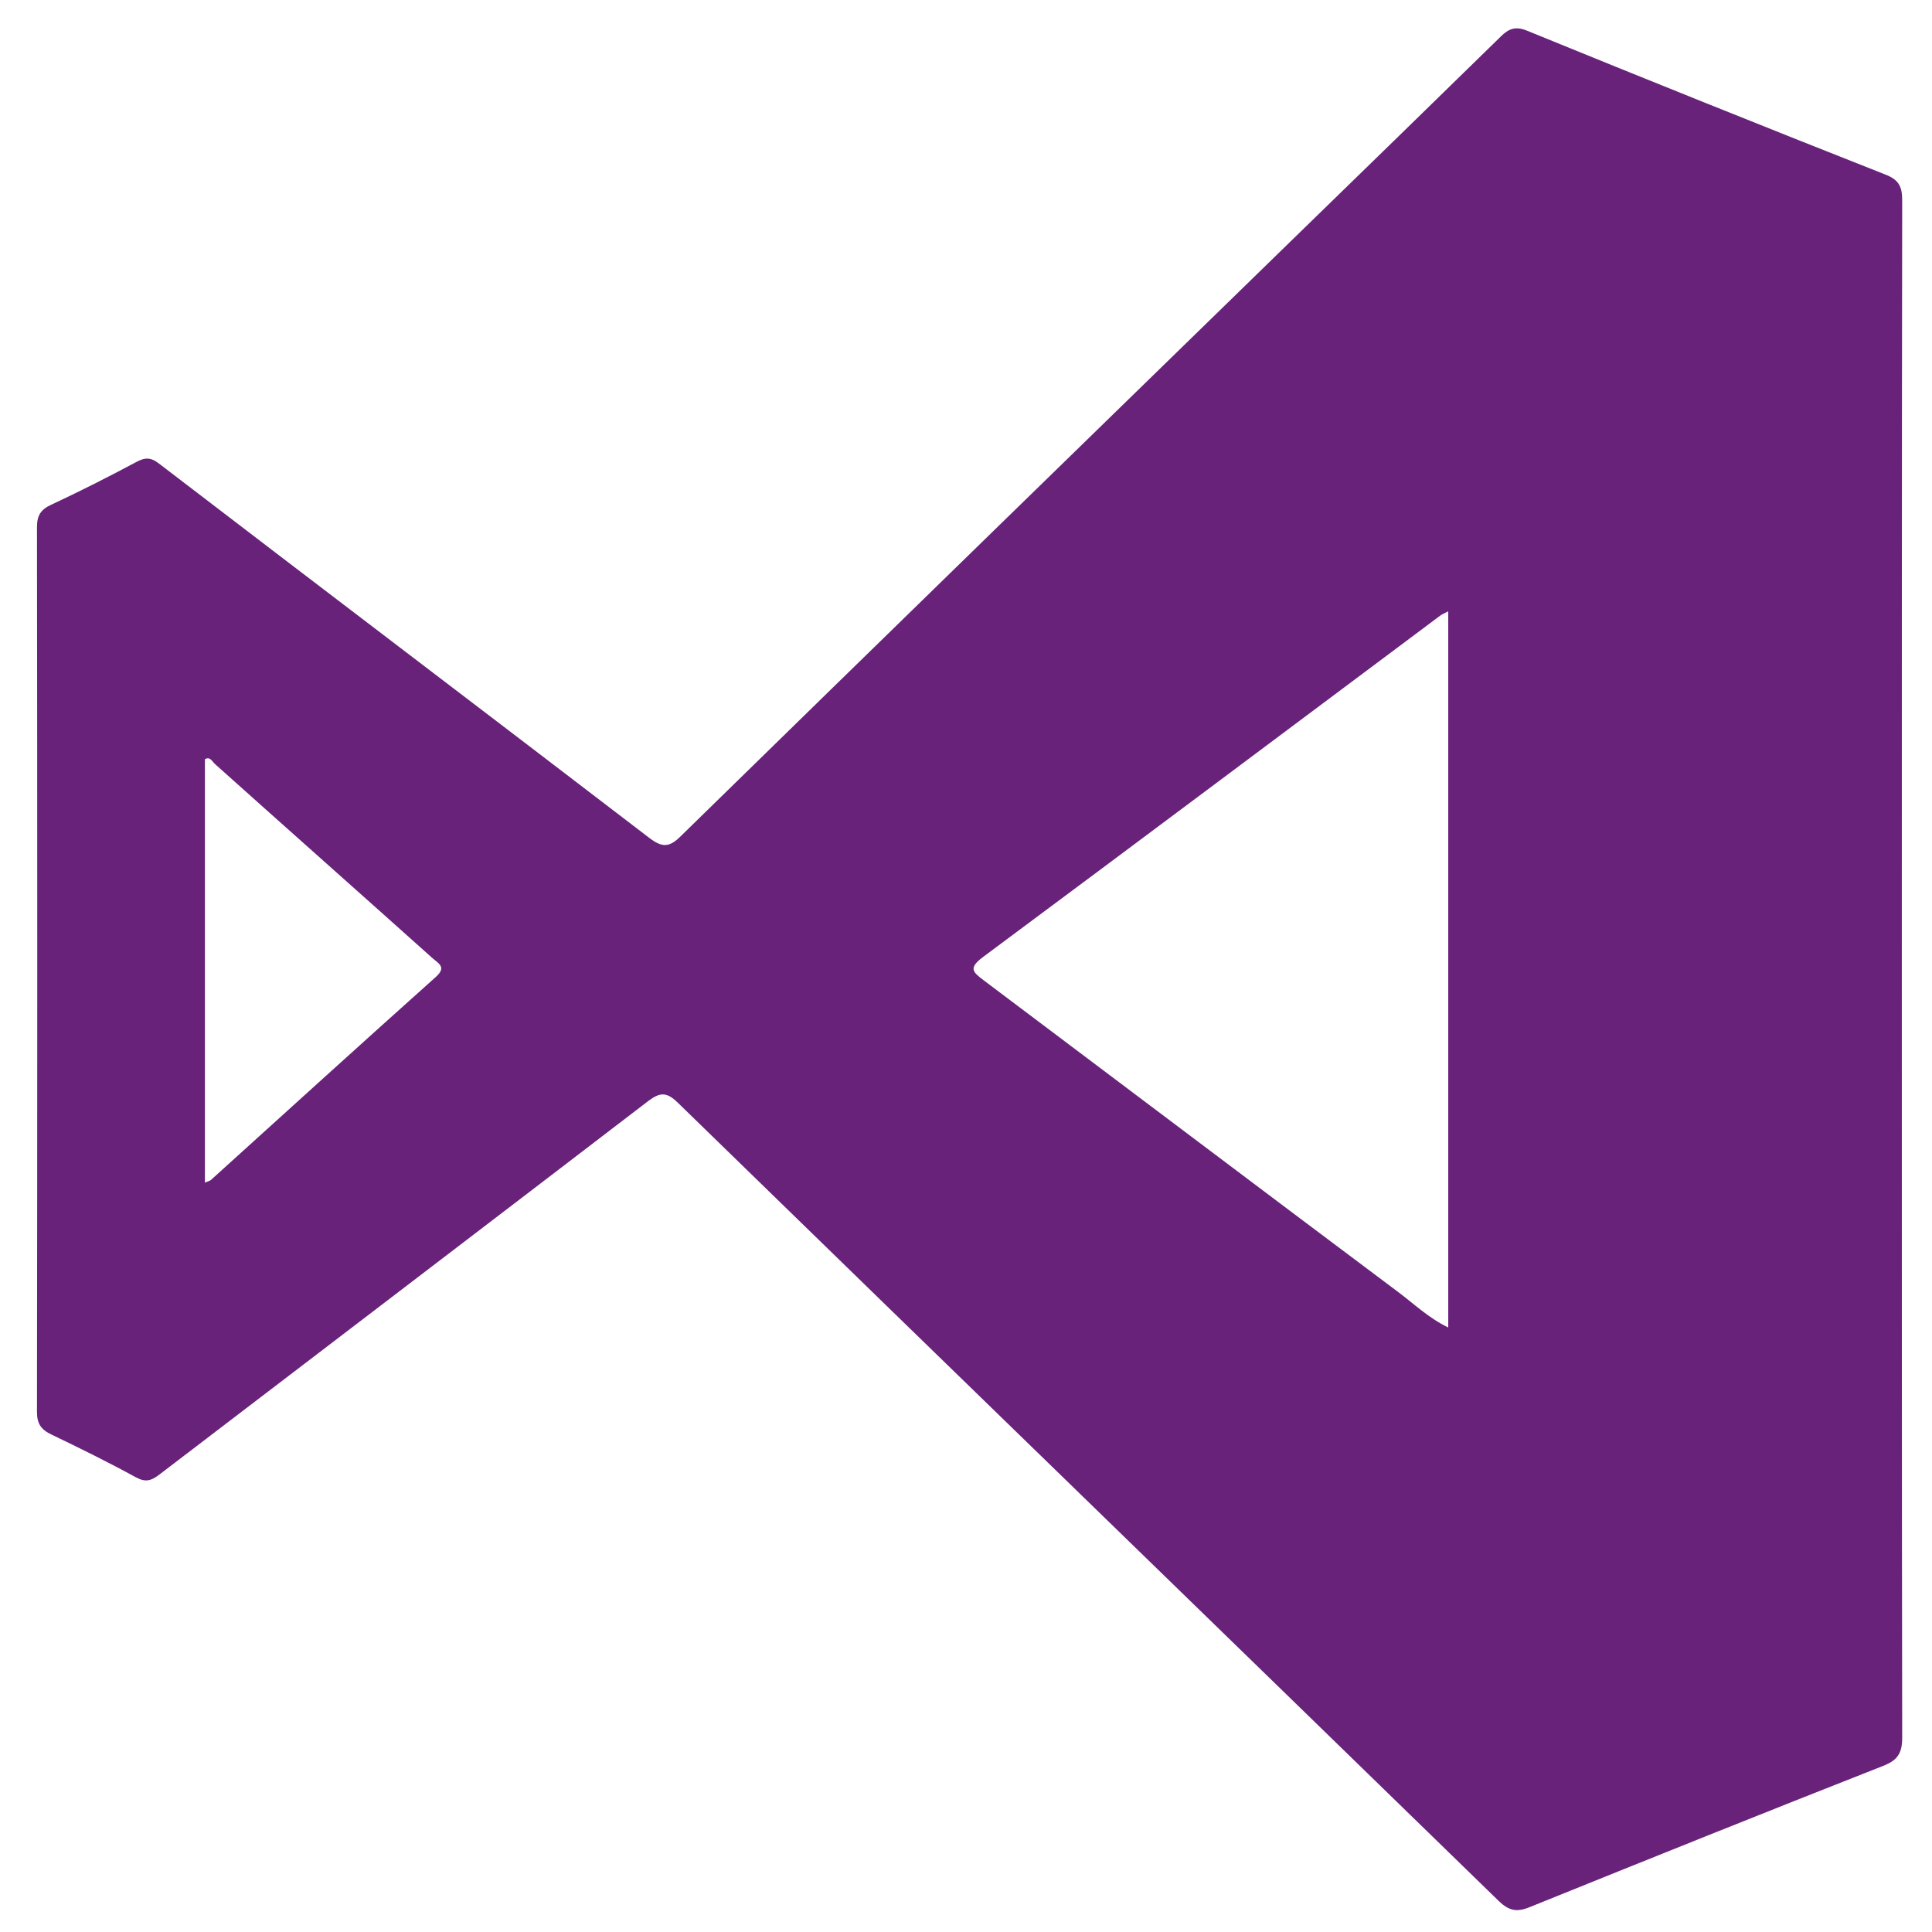 <?xml version="1.0" ?><!DOCTYPE svg  PUBLIC '-//W3C//DTD SVG 1.1//EN'  'http://www.w3.org/Graphics/SVG/1.1/DTD/svg11.dtd'><svg enable-background="new 0 0 512 512" id="Layer_1" version="1.1" viewBox="0 0 512 512" xml:space="preserve" xmlns="http://www.w3.org/2000/svg" xmlns:xlink="http://www.w3.org/1999/xlink"><g><path d="M504,257c0,67.8,0,135.6,0.1,203.5c0,4.1-1.2,6-5.1,7.5c-31.3,12.3-62.4,24.8-93.6,37.4   c-3.4,1.4-5.5,1-8.2-1.6c-72.5-70.6-145.1-141-217.6-211.6c-2.9-2.8-4.6-2.8-7.7-0.5c-43.2,33.1-86.5,66.1-129.7,99.1   c-2.1,1.6-3.6,2.1-6.2,0.7c-7.3-4-14.8-7.7-22.3-11.3c-2.8-1.3-3.9-2.9-3.9-6c0.1-78.2,0.1-156.3,0-234.5c0-3.1,1-4.7,3.9-6   c7.5-3.5,15-7.3,22.3-11.2c2.4-1.3,3.9-1.4,6.2,0.4c43.2,33.1,86.6,66,129.8,99.1c3.4,2.6,5.3,2.7,8.4-0.4   c53.9-52.7,107.9-105.3,161.9-157.9c18.5-18,37-36,55.4-54c2.1-2.1,3.9-2.8,6.9-1.6c31.6,12.9,63.2,25.6,94.9,38.1   c3.7,1.4,4.6,3.2,4.6,6.9C504,121.1,504,189,504,257C504,257,504,257,504,257z M383.8,162c-1.2,0.6-1.8,0.9-2.2,1.2   c-40.4,30.2-80.7,60.4-121.2,90.5c-3.8,2.9-2.6,3.9,0.3,6.1c36.6,27.5,73.1,55.1,109.7,82.5c4.3,3.2,8.2,7,13.4,9.5   C383.8,288.4,383.8,225.6,383.8,162z M54.3,313.4c1-0.4,1.4-0.5,1.6-0.7c19.9-18,39.7-36,59.6-53.8c2.8-2.5,0.9-3.5-0.8-4.9   c-19.2-17.2-38.5-34.3-57.7-51.5c-0.8-0.7-1.3-2.1-2.7-1.3C54.3,238.4,54.3,275.6,54.3,313.4z" fill="#68227A"/></g></svg>